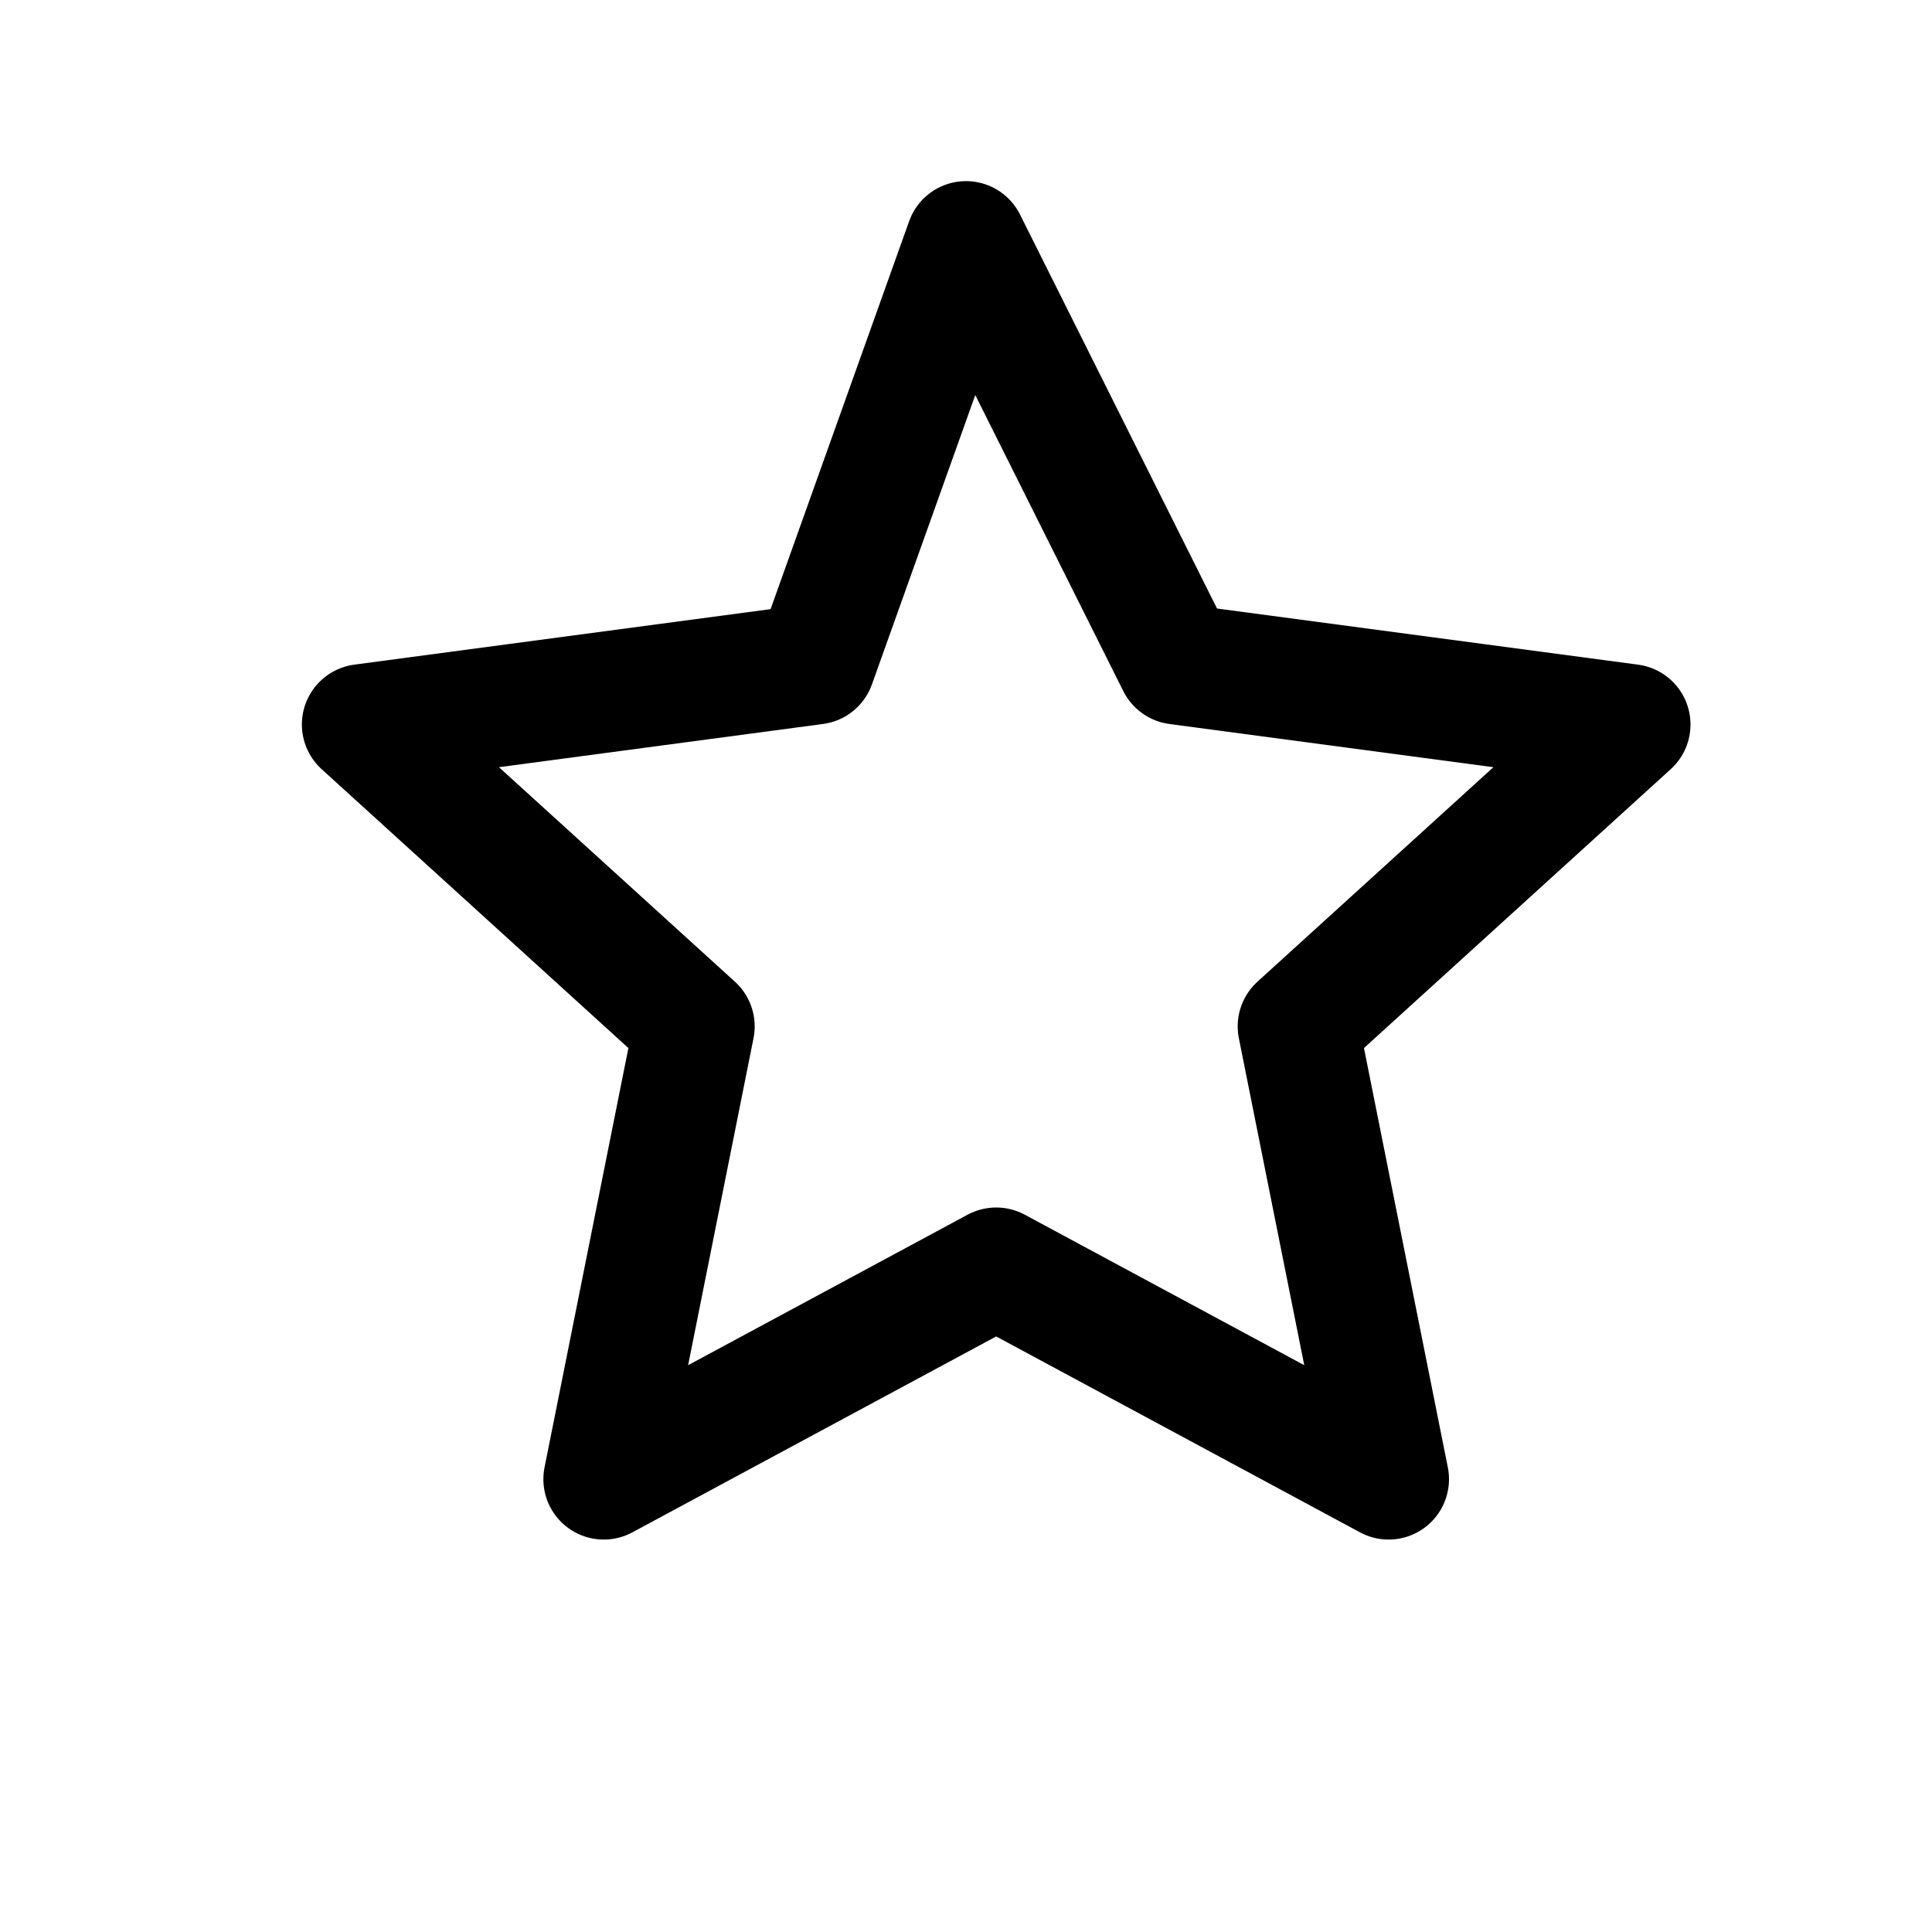 <svg xmlns="http://www.w3.org/2000/svg" viewBox="0 0 32 32" fill="none" stroke="currentColor" stroke-width="2" stroke-linecap="round" stroke-linejoin="round">
  <path d="M16 4l3.5 7 7.5 1-5.5 5 1.5 7.5-6.5-3.5-6.5 3.5 1.5-7.5-5.5-5 7.5-1z"/>
</svg>

